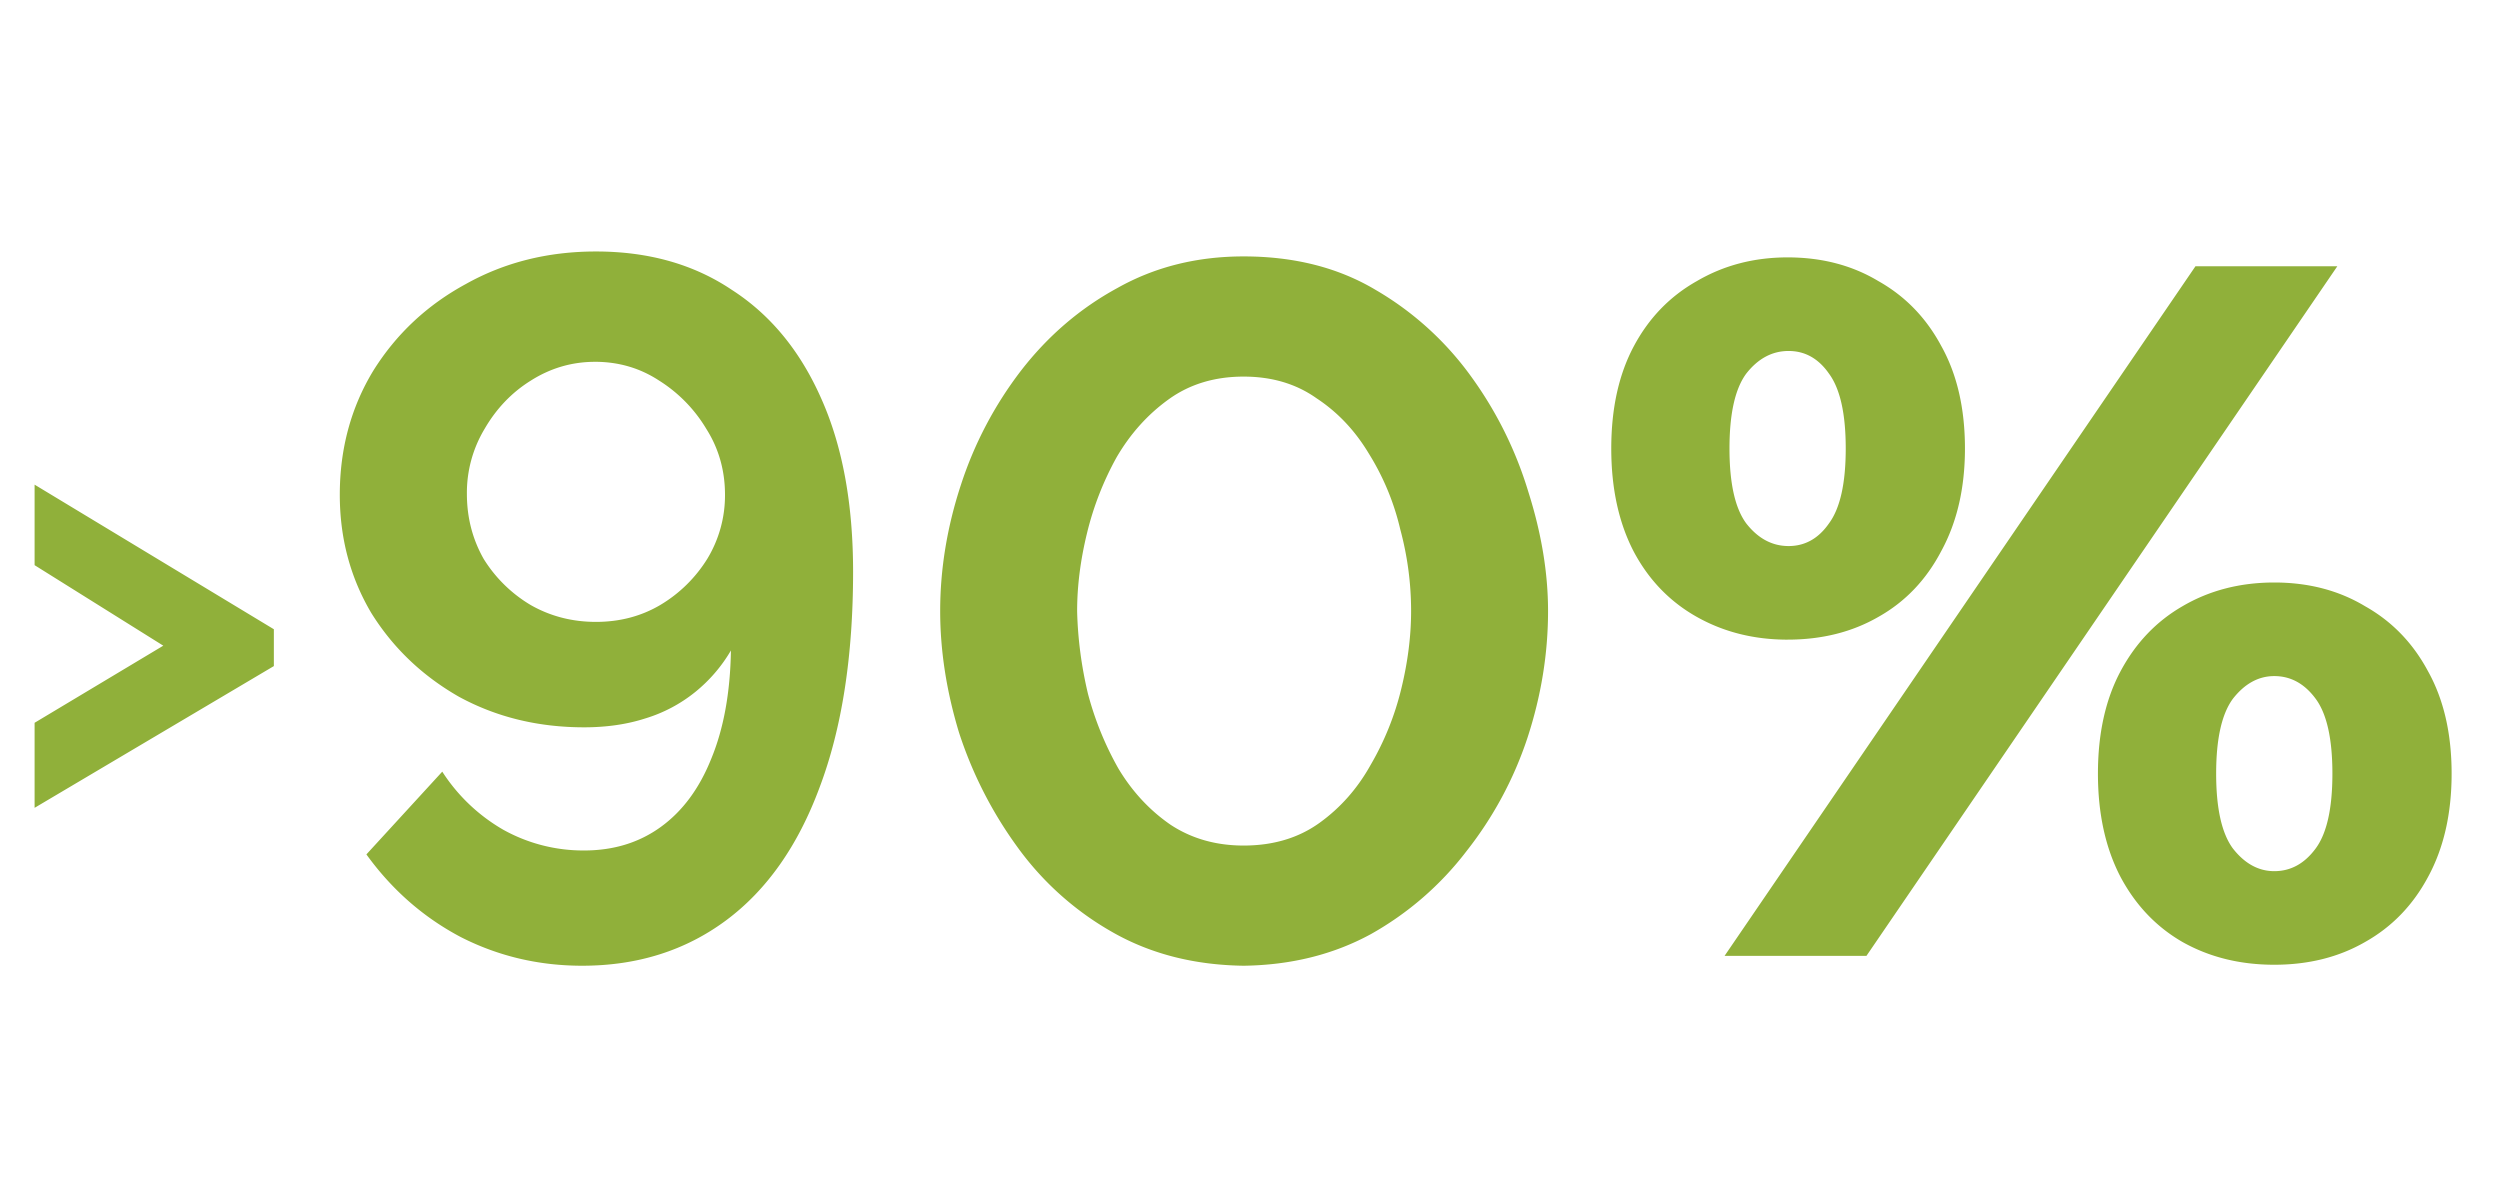 <svg xmlns="http://www.w3.org/2000/svg" fill="none" viewBox="0 0 136 65"><path fill="#90B03A" d="M18.485 26.918c0-2.5.608-4.752 1.823-6.753 1.25-2 2.93-3.572 5.037-4.716 2.108-1.179 4.466-1.768 7.075-1.768 2.858 0 5.323.696 7.395 2.09 2.108 1.357 3.734 3.34 4.878 5.949 1.143 2.572 1.715 5.698 1.715 9.379 0 4.609-.608 8.52-1.823 11.737-1.179 3.18-2.876 5.591-5.091 7.235-2.215 1.643-4.823 2.465-7.825 2.465-2.358 0-4.555-.518-6.592-1.554-2.036-1.072-3.751-2.573-5.145-4.502l4.127-4.502a9.704 9.704 0 003.323 3.162 8.94 8.94 0 004.394 1.126c1.608 0 3.002-.43 4.18-1.287 1.18-.857 2.09-2.09 2.734-3.698.679-1.643 1.036-3.608 1.072-5.895a8.284 8.284 0 01-1.93 2.25 8.02 8.02 0 01-2.733 1.448c-1 .322-2.108.482-3.322.482-2.502 0-4.77-.553-6.807-1.661-2-1.143-3.59-2.662-4.77-4.556-1.143-1.929-1.715-4.073-1.715-6.43zm13.881-7.235c-1.25 0-2.412.34-3.484 1.018-1.036.643-1.875 1.519-2.518 2.626a6.746 6.746 0 00-.965 3.538c0 1.286.304 2.465.911 3.537a7.549 7.549 0 002.572 2.519c1.072.607 2.251.91 3.538.91 1.286 0 2.447-.303 3.483-.91a7.548 7.548 0 002.573-2.52 6.65 6.65 0 00.964-3.483c0-1.322-.339-2.519-1.018-3.59A7.858 7.858 0 0035.85 20.7c-1.037-.678-2.198-1.018-3.484-1.018zm35.287 32.853c-2.68-.036-5.056-.643-7.128-1.822a16.255 16.255 0 01-5.198-4.663 22.208 22.208 0 01-3.162-6.217c-.68-2.25-1.019-4.448-1.019-6.592 0-2.286.376-4.573 1.126-6.86a20.695 20.695 0 013.27-6.217c1.464-1.893 3.215-3.394 5.251-4.501 2.037-1.144 4.323-1.715 6.86-1.715 2.751 0 5.145.607 7.182 1.822a16.85 16.85 0 015.198 4.716 20.996 20.996 0 013.109 6.27c.714 2.251 1.072 4.413 1.072 6.485 0 2.323-.376 4.627-1.126 6.914a20.196 20.196 0 01-3.323 6.163 16.986 16.986 0 01-5.198 4.502c-2.037 1.108-4.341 1.68-6.914 1.715zm-9.057-19.294c.036 1.5.232 3.002.59 4.502a17.098 17.098 0 001.66 4.073c.751 1.25 1.698 2.269 2.841 3.055 1.144.75 2.466 1.126 3.966 1.126 1.608 0 2.984-.411 4.127-1.233 1.143-.822 2.072-1.876 2.787-3.162a15.375 15.375 0 001.661-4.127c.358-1.465.536-2.876.536-4.234 0-1.5-.196-2.983-.59-4.448a13.625 13.625 0 00-1.714-4.127c-.75-1.25-1.697-2.25-2.84-3.001-1.109-.786-2.43-1.179-3.967-1.179-1.572 0-2.93.41-4.073 1.233-1.143.821-2.09 1.875-2.84 3.162a16.514 16.514 0 00-1.608 4.126c-.357 1.465-.536 2.877-.536 4.234zM93.816 52l25.618-37.516h7.717L101.534 52h-7.718zm3.43-17.203c-1.822 0-3.466-.411-4.93-1.233-1.465-.822-2.609-2.001-3.43-3.537-.822-1.572-1.233-3.448-1.233-5.628s.41-4.037 1.232-5.573c.822-1.537 1.966-2.716 3.43-3.538 1.465-.857 3.109-1.286 4.931-1.286 1.858 0 3.502.429 4.931 1.286 1.465.822 2.608 2.001 3.43 3.538.857 1.536 1.286 3.394 1.286 5.573 0 2.144-.429 4.002-1.286 5.574-.822 1.572-1.965 2.769-3.43 3.59-1.429.823-3.073 1.233-4.93 1.233zm.054-5.092c.893 0 1.625-.41 2.197-1.233.607-.821.911-2.179.911-4.073 0-1.893-.304-3.251-.911-4.073-.572-.822-1.304-1.233-2.197-1.233-.894 0-1.662.411-2.305 1.233-.607.822-.911 2.18-.911 4.073 0 1.894.304 3.252.911 4.073.643.822 1.411 1.233 2.305 1.233zm26.421 22.777c-1.858 0-3.519-.41-4.984-1.232-1.429-.822-2.555-2.001-3.376-3.538-.822-1.572-1.233-3.447-1.233-5.627 0-2.18.411-4.037 1.233-5.574.821-1.536 1.947-2.715 3.376-3.537 1.465-.857 3.126-1.286 4.984-1.286s3.502.429 4.931 1.286c1.465.822 2.608 2.001 3.43 3.538.857 1.536 1.286 3.394 1.286 5.573 0 2.18-.429 4.055-1.286 5.627-.822 1.537-1.965 2.716-3.43 3.538-1.429.822-3.073 1.232-4.931 1.232zm0-5.091c.894 0 1.644-.41 2.251-1.233.608-.822.911-2.18.911-4.073 0-1.893-.303-3.251-.911-4.073-.607-.822-1.357-1.233-2.251-1.233-.857 0-1.608.411-2.251 1.233-.607.822-.911 2.18-.911 4.073 0 1.894.304 3.252.911 4.073.643.822 1.394 1.233 2.251 1.233zM14.898 36.235L1.882 43.946V39.32l7.001-4.195-7.001-4.38v-4.38l13.016 7.866v2.005z"/></svg>